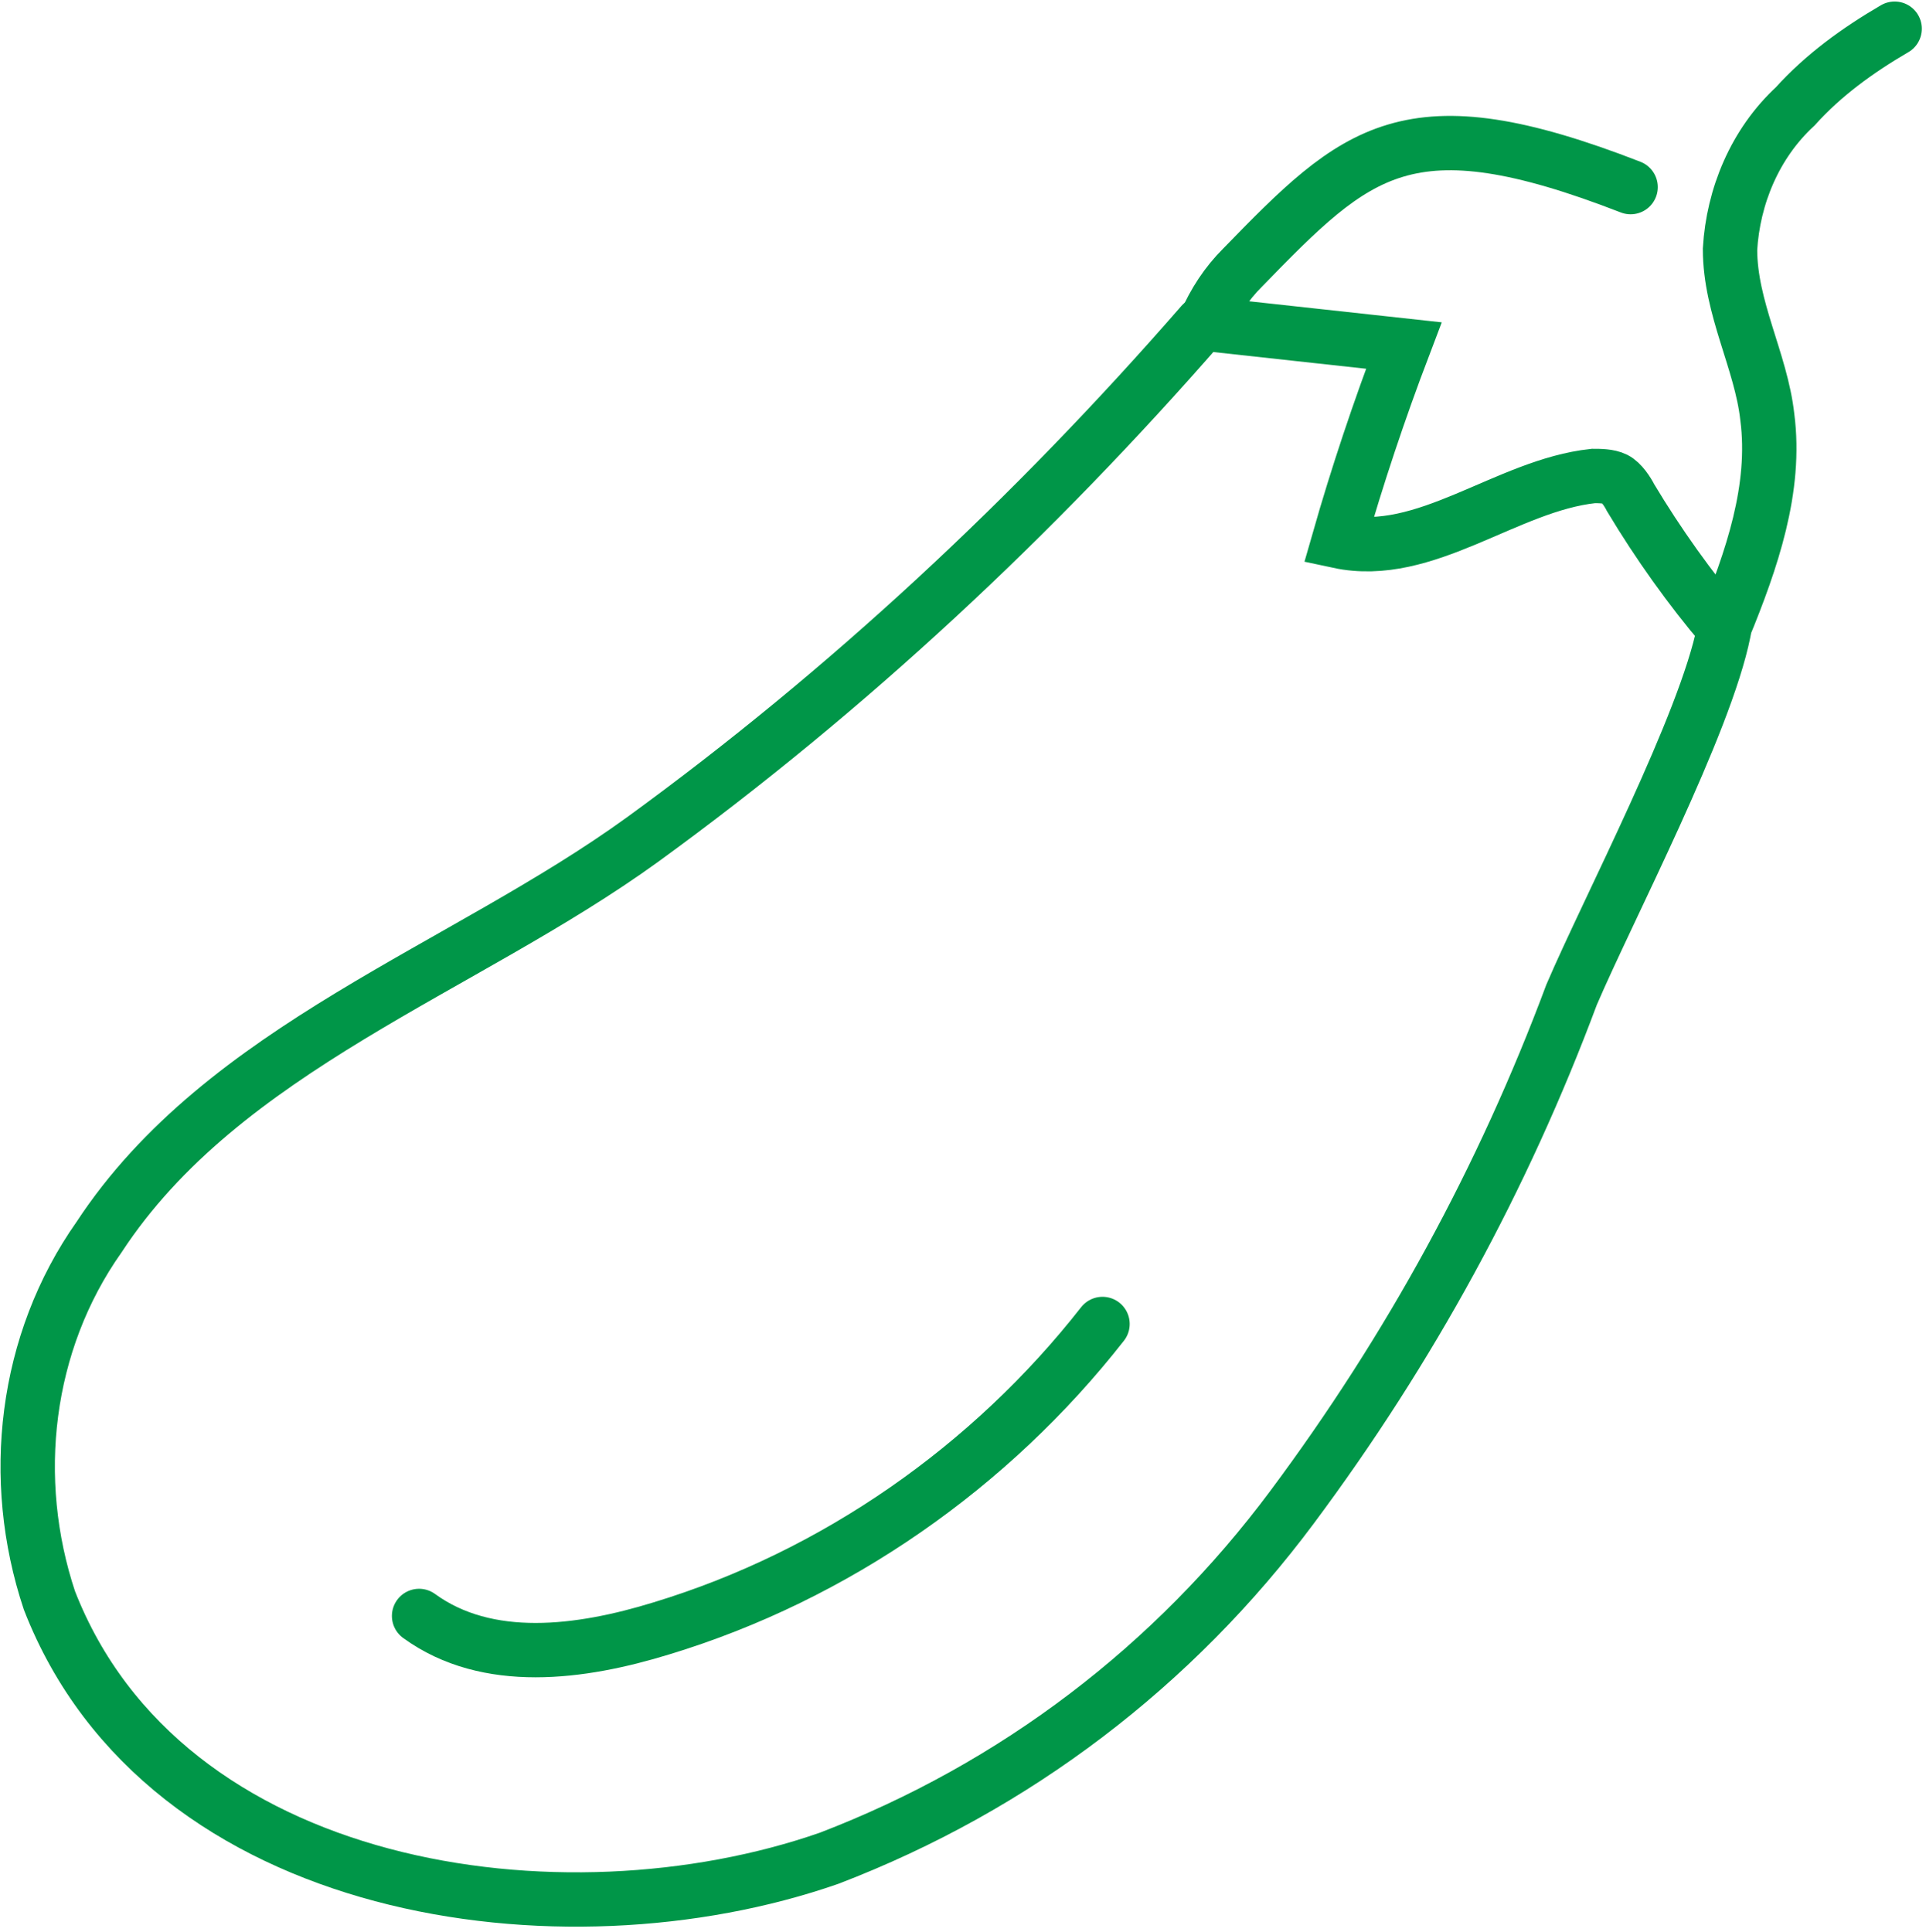 <?xml version="1.0" encoding="utf-8"?>
<!-- Generator: Adobe Illustrator 28.0.0, SVG Export Plug-In . SVG Version: 6.00 Build 0)  -->
<svg version="1.1" id="Warstwa_1" xmlns="http://www.w3.org/2000/svg" xmlns:xlink="http://www.w3.org/1999/xlink" x="0px" y="0px"
	 viewBox="0 0 62 62.2" style="enable-background:new 0 0 62 62.2;" xml:space="preserve">
<style type="text/css">
	.st0{clip-path:url(#SVGID_00000170273657497884652870000005105420872495494016_);}
	.st1{fill:none;stroke:#009648;stroke-width:1.75;stroke-linecap:round;stroke-miterlimit:10;}
</style>
<g>
	<defs>
		<rect id="SVGID_1_" x="-29" y="-28.9" width="120" height="120"/>
	</defs>
	<clipPath id="SVGID_00000134236272336770573320000003376309959071457426_">
		<use xlink:href="#SVGID_1_"  style="overflow:visible;"/>
	</clipPath>
	<g id="warzywa_color" style="clip-path:url(#SVGID_00000134236272336770573320000003376309959071457426_);">
		<g id="Group_1808" transform="translate(-1146.309 -573.376)">
			<path id="Path_762" class="st1" d="M1207.3,574.3c-1.2,0.7-2.3,1.5-3.2,2.5c-1.3,1.2-2,2.9-2.1,4.6c0,1.9,1,3.6,1.2,5.4
				c0.3,2.3-0.5,4.6-1.4,6.8c-1.1-1.3-2.1-2.7-3-4.2c-0.1-0.2-0.3-0.5-0.5-0.6c-0.2-0.1-0.5-0.1-0.7-0.1c-2.8,0.3-5.4,2.7-8.2,2.1
				c0.6-2.1,1.3-4.2,2.1-6.3l-6.4-0.7c0.3-0.7,0.7-1.3,1.2-1.8c3.7-3.8,5.3-5.4,12.5-2.6"/>
			<path id="Path_763" class="st1" d="M1201.8,593.7c-0.6,3-3.7,8.9-4.9,11.7c-2.2,5.9-5.2,11.4-9,16.5c-3.8,5.1-8.9,9-14.9,11.3
				c-8.6,3-21.4,1.2-25.1-8.3c-1.3-3.9-0.8-8.3,1.6-11.7c4-6.1,11.7-8.6,17.5-12.8c6.6-4.8,12.6-10.4,18-16.6"/>
			<path id="Path_764" class="st1" d="M1159.8,625.4c2.2,1.6,5.2,1.2,7.8,0.4c5.6-1.7,10.6-5.2,14.2-9.8"/>
		</g>
	</g>
</g>
</svg>
